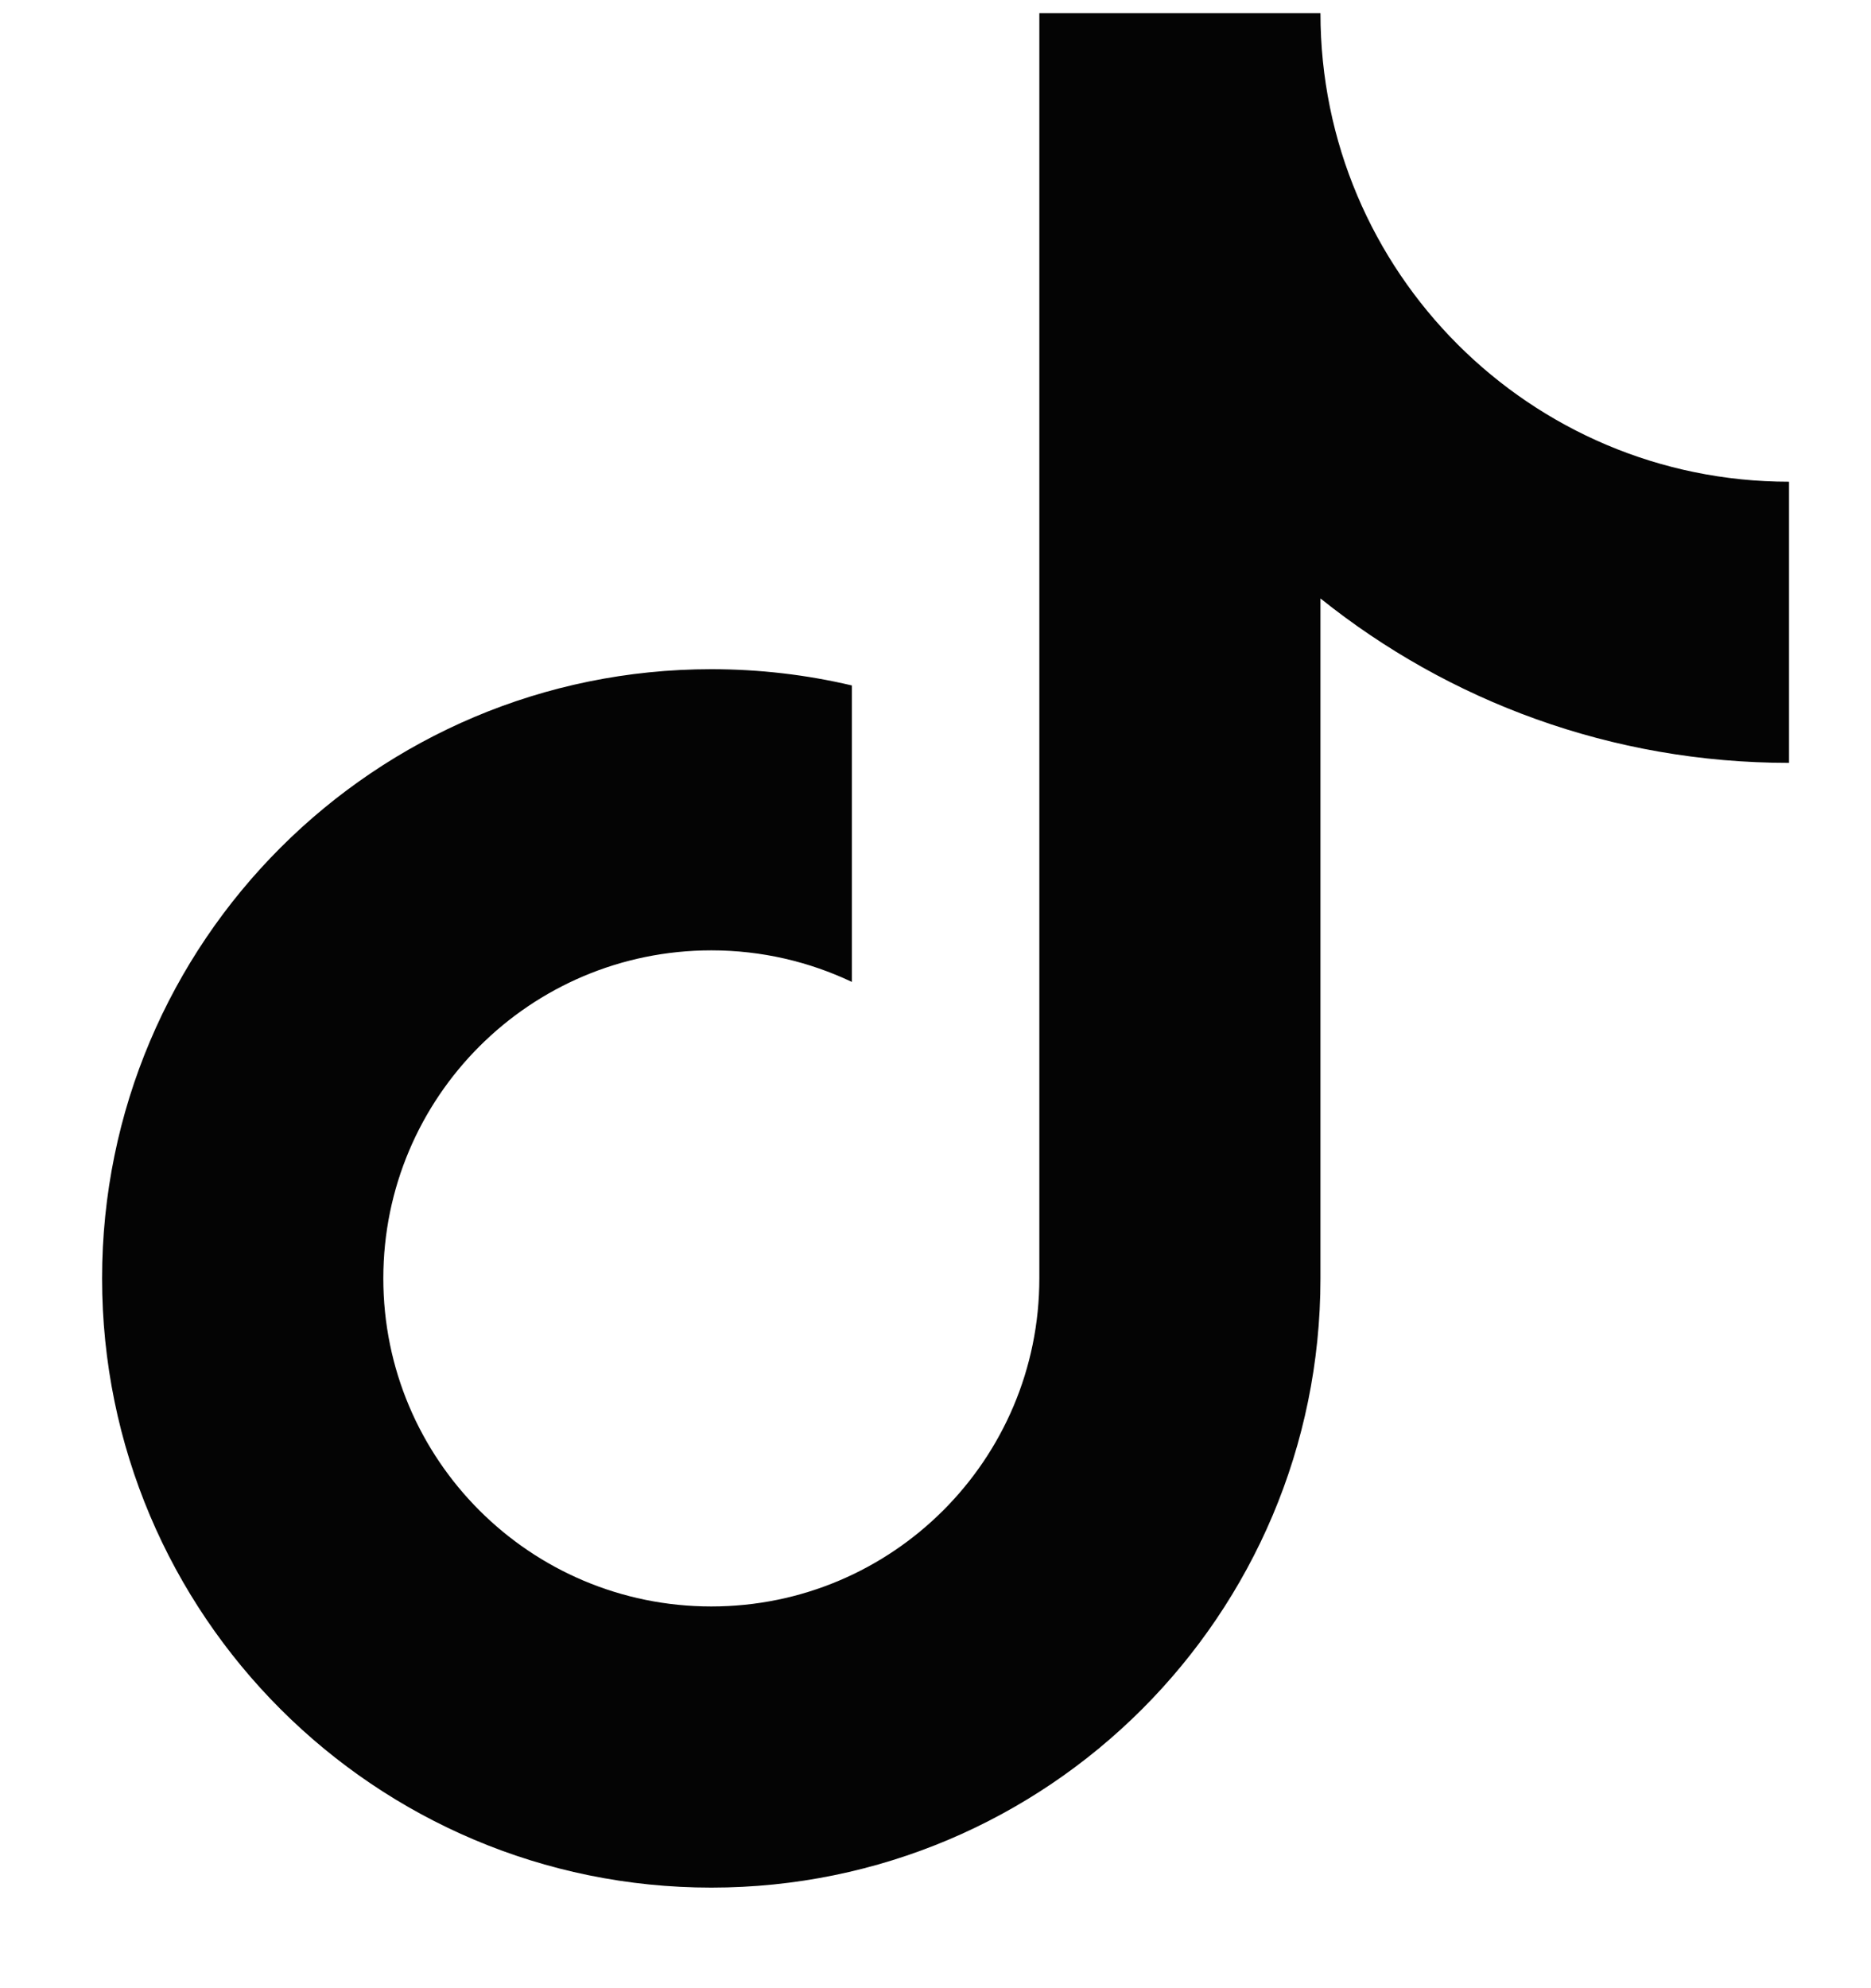 <svg width="16" height="17" viewBox="0 0 16 17" fill="none" xmlns="http://www.w3.org/2000/svg">
<path d="M11.292 5.117V10.931C11.292 13.808 8.96 16.14 6.083 16.14C3.206 16.14 0.873 13.808 0.873 10.931C0.873 8.054 3.206 5.722 6.083 5.722C6.496 5.722 6.899 5.77 7.285 5.861V8.396C6.92 8.223 6.513 8.126 6.083 8.126C4.533 8.126 3.278 9.382 3.278 10.931C3.278 12.48 4.533 13.736 6.083 13.736C7.632 13.736 8.888 12.48 8.888 10.931V0.112H11.292C11.292 2.325 13.086 4.119 15.299 4.119V6.523C13.783 6.523 12.39 5.997 11.292 5.117Z" fill="#040404"/>
</svg>
